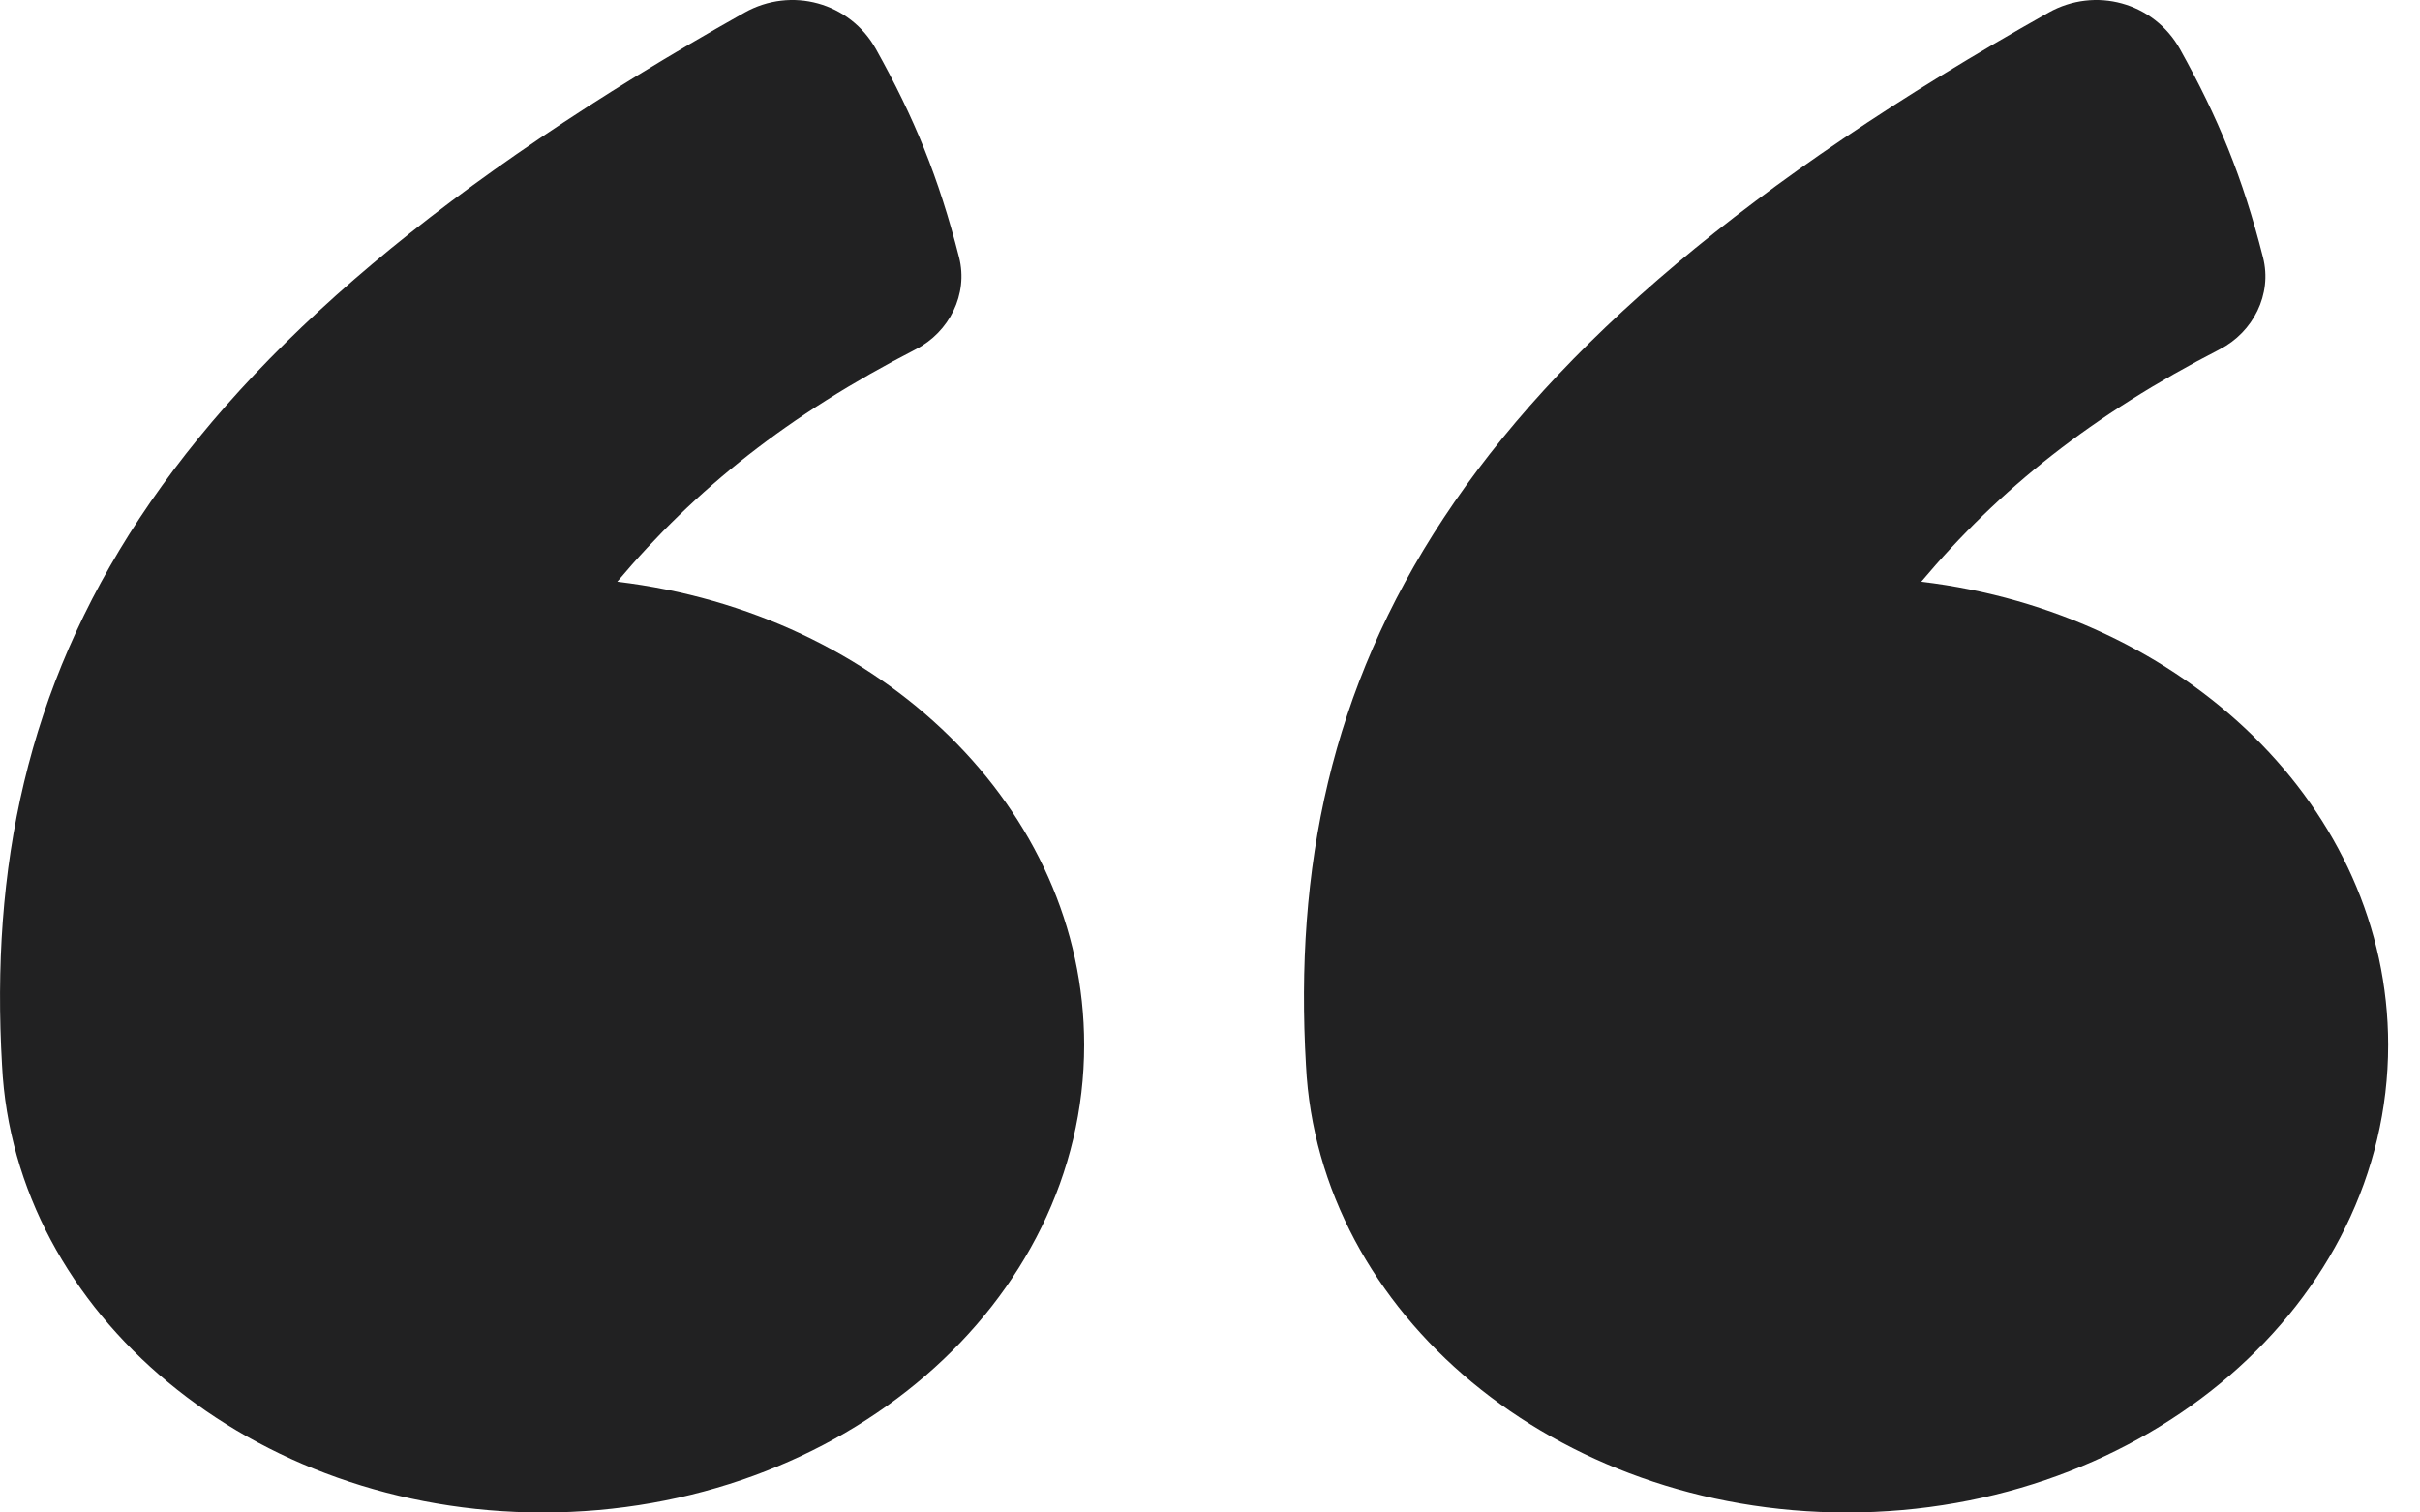 <svg width="32" height="20" viewBox="0 0 32 20" fill="none" xmlns="http://www.w3.org/2000/svg">
<path d="M9.846 0.166C10.461 -0.179 11.238 0.028 11.585 0.653C12.087 1.554 12.412 2.34 12.682 3.403C12.806 3.892 12.551 4.391 12.111 4.618C10.426 5.485 9.2 6.459 8.162 7.692C11.65 8.107 14.336 10.691 14.336 13.817C14.336 17.232 11.132 20 7.178 20C3.329 20 0.19 17.376 0.027 14.086H0.027C-0.274 8.887 1.911 4.625 9.846 0.166ZM27.089 0.166C27.703 -0.179 28.48 0.028 28.828 0.653C29.329 1.554 29.655 2.34 29.924 3.403C30.049 3.892 29.793 4.391 29.354 4.618C27.669 5.485 26.442 6.459 25.405 7.692C28.892 8.107 31.579 10.691 31.579 13.817C31.579 17.232 28.374 20 24.421 20C20.572 20 17.432 17.376 17.269 14.086H17.269C16.969 8.887 19.153 4.625 27.089 0.166Z" fill="#212122"/>
</svg>
